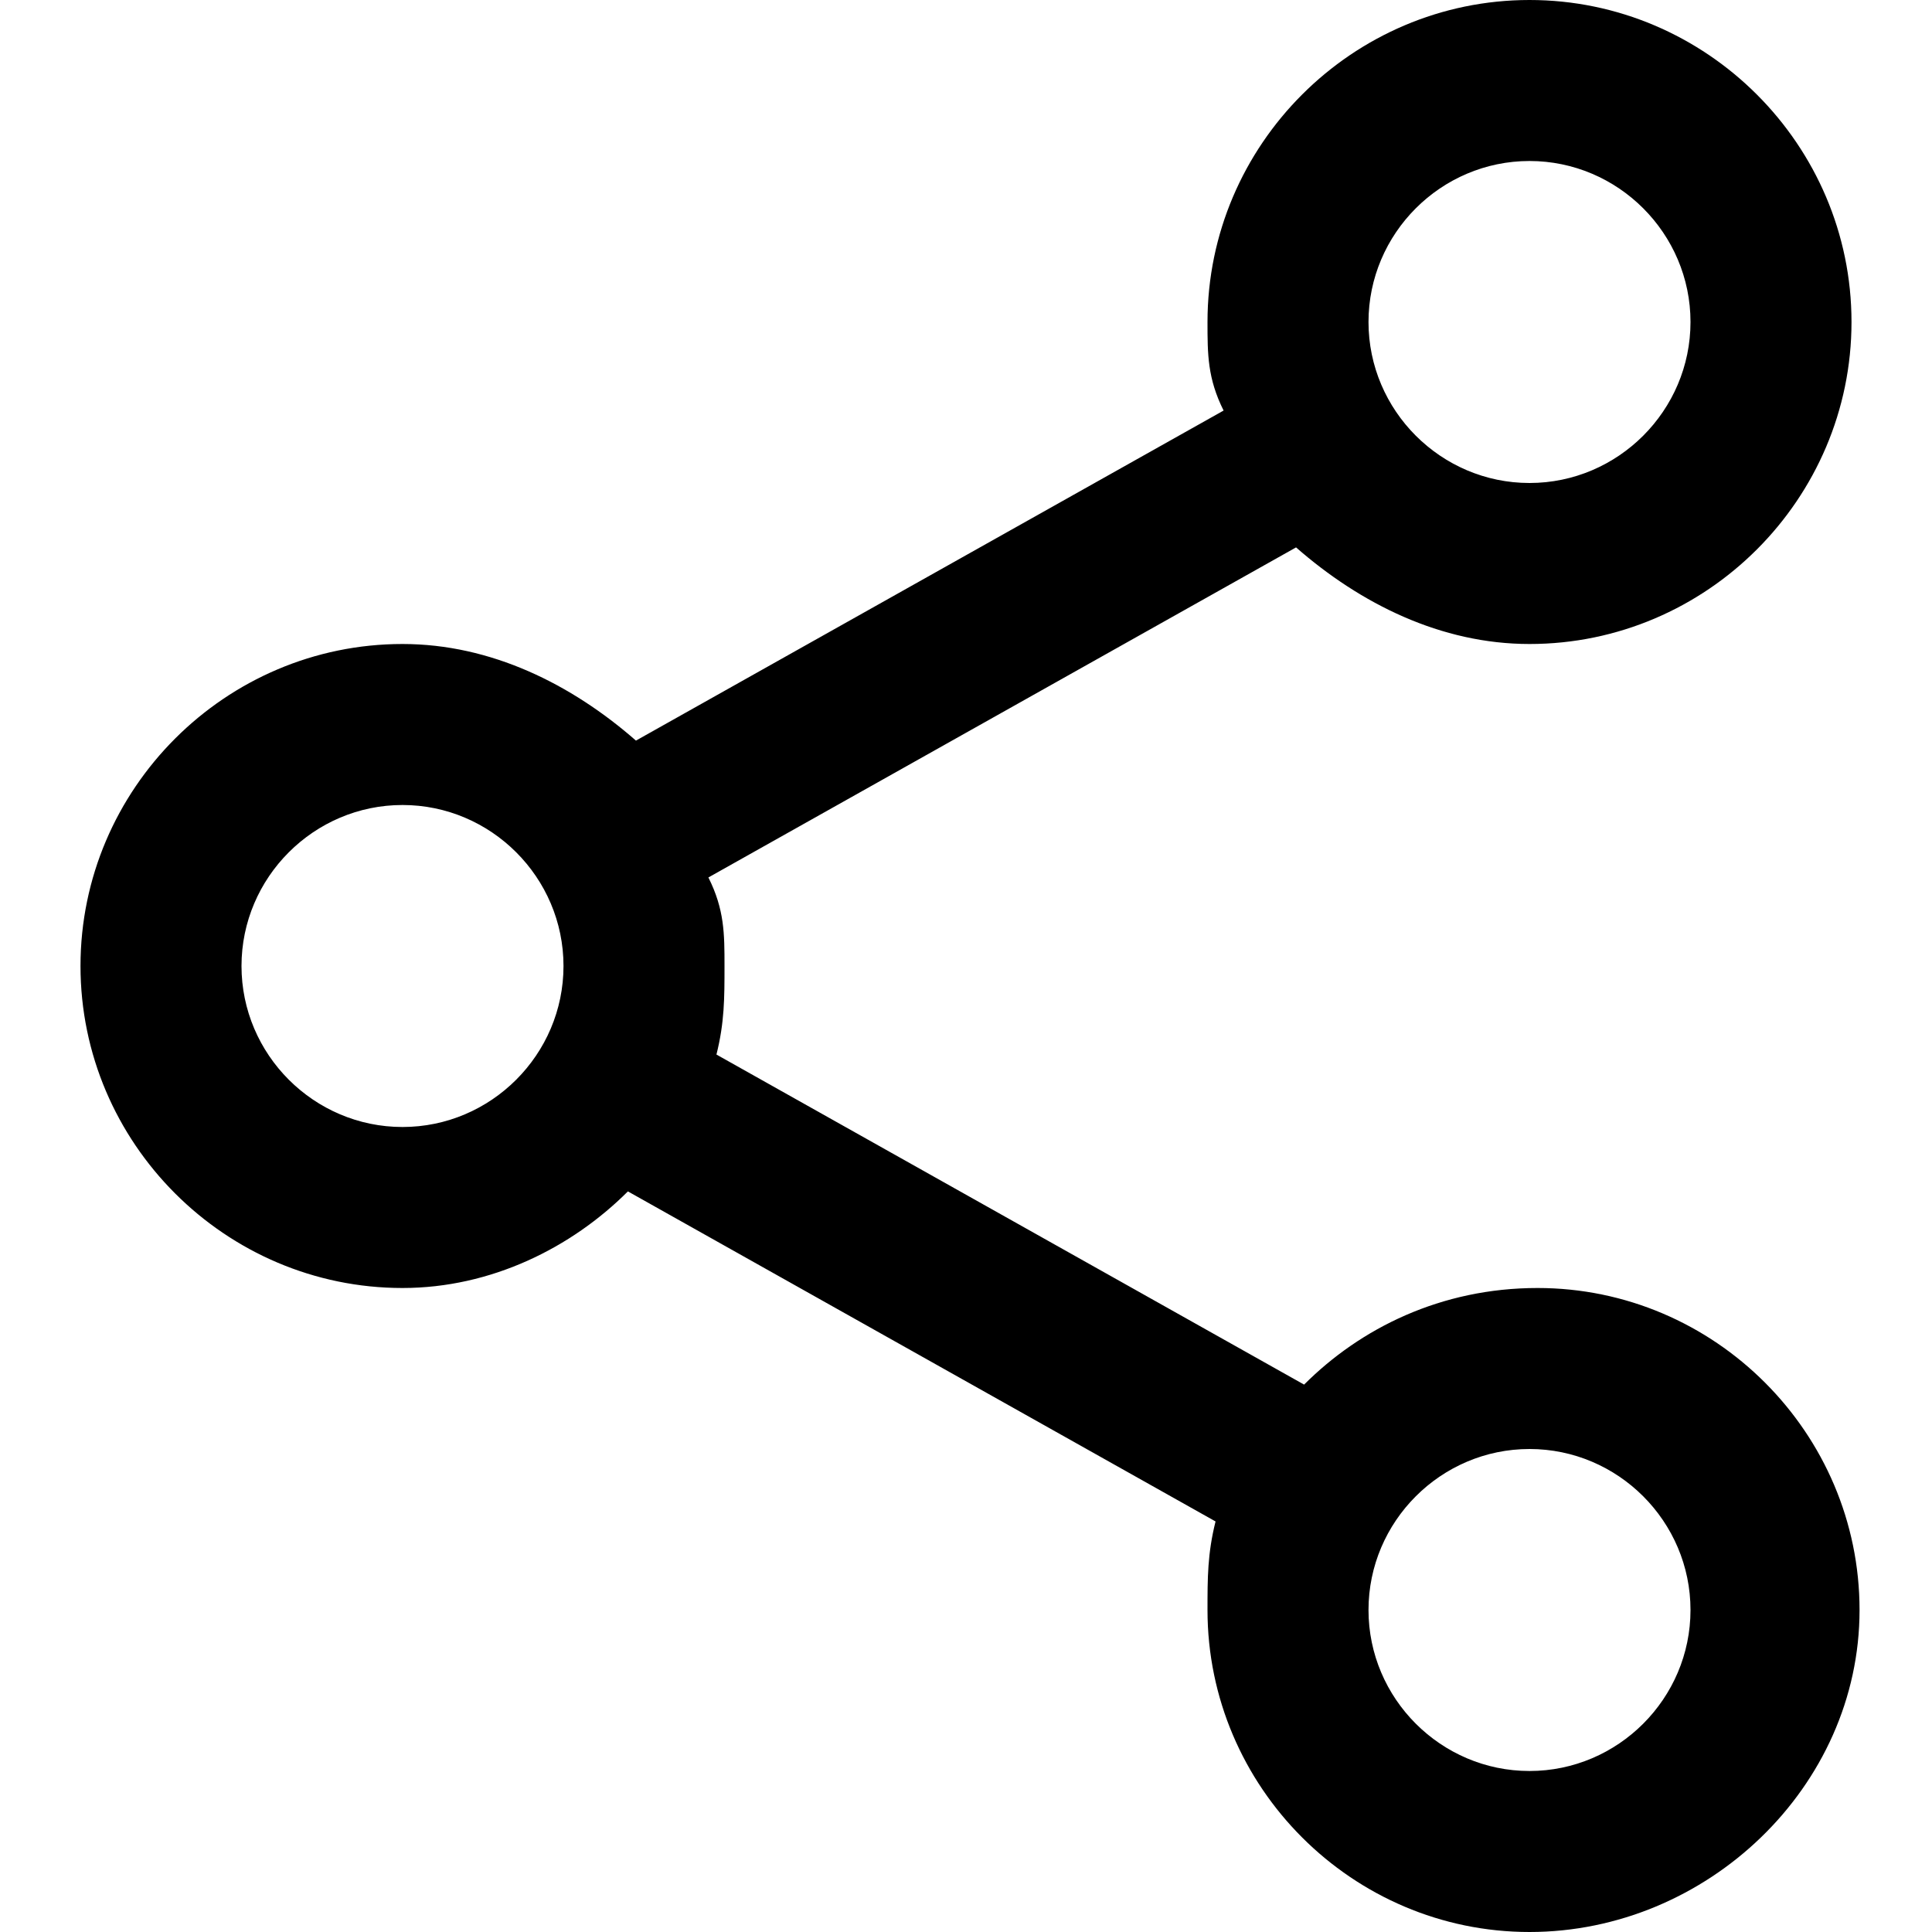 <svg xmlns="http://www.w3.org/2000/svg" xmlns:xlink="http://www.w3.org/1999/xlink" version="1.1" x="0px" y="0px" viewBox="0 0 24 24" style="enable-background:new 0 0 24 24;" xml:space="preserve"><path d="M19,24c-2.2,0-4-1.8-4-4c0-0.4,0-0.7,0.1-1.1l-7.3-4.1C7.1,15.5,6.1,16,5,16c-2.2,0-4-1.8-4-4s1.8-4,4-4  c1.1,0,2.1,0.5,2.9,1.2l7.3-4.1C15,4.7,15,4.4,15,4c0-2.2,1.8-4,4-4s4,1.8,4,4s-1.8,4-4,4c-1.1,0-2.1-0.5-2.9-1.2l-7.3,4.1  C9,11.3,9,11.6,9,12s0,0.7-0.1,1.1l7.3,4.1c0.7-0.7,1.7-1.2,2.9-1.2c2.2,0,4,1.8,4,4S21.2,24,19,24z M19,18c-1.1,0-2,0.9-2,2  s0.9,2,2,2s2-0.9,2-2S20.1,18,19,18z M5,10c-1.1,0-2,0.9-2,2s0.9,2,2,2s2-0.9,2-2S6.1,10,5,10z M19,2c-1.1,0-2,0.9-2,2s0.9,2,2,2  s2-0.9,2-2S20.1,2,19,2z"></path></svg>